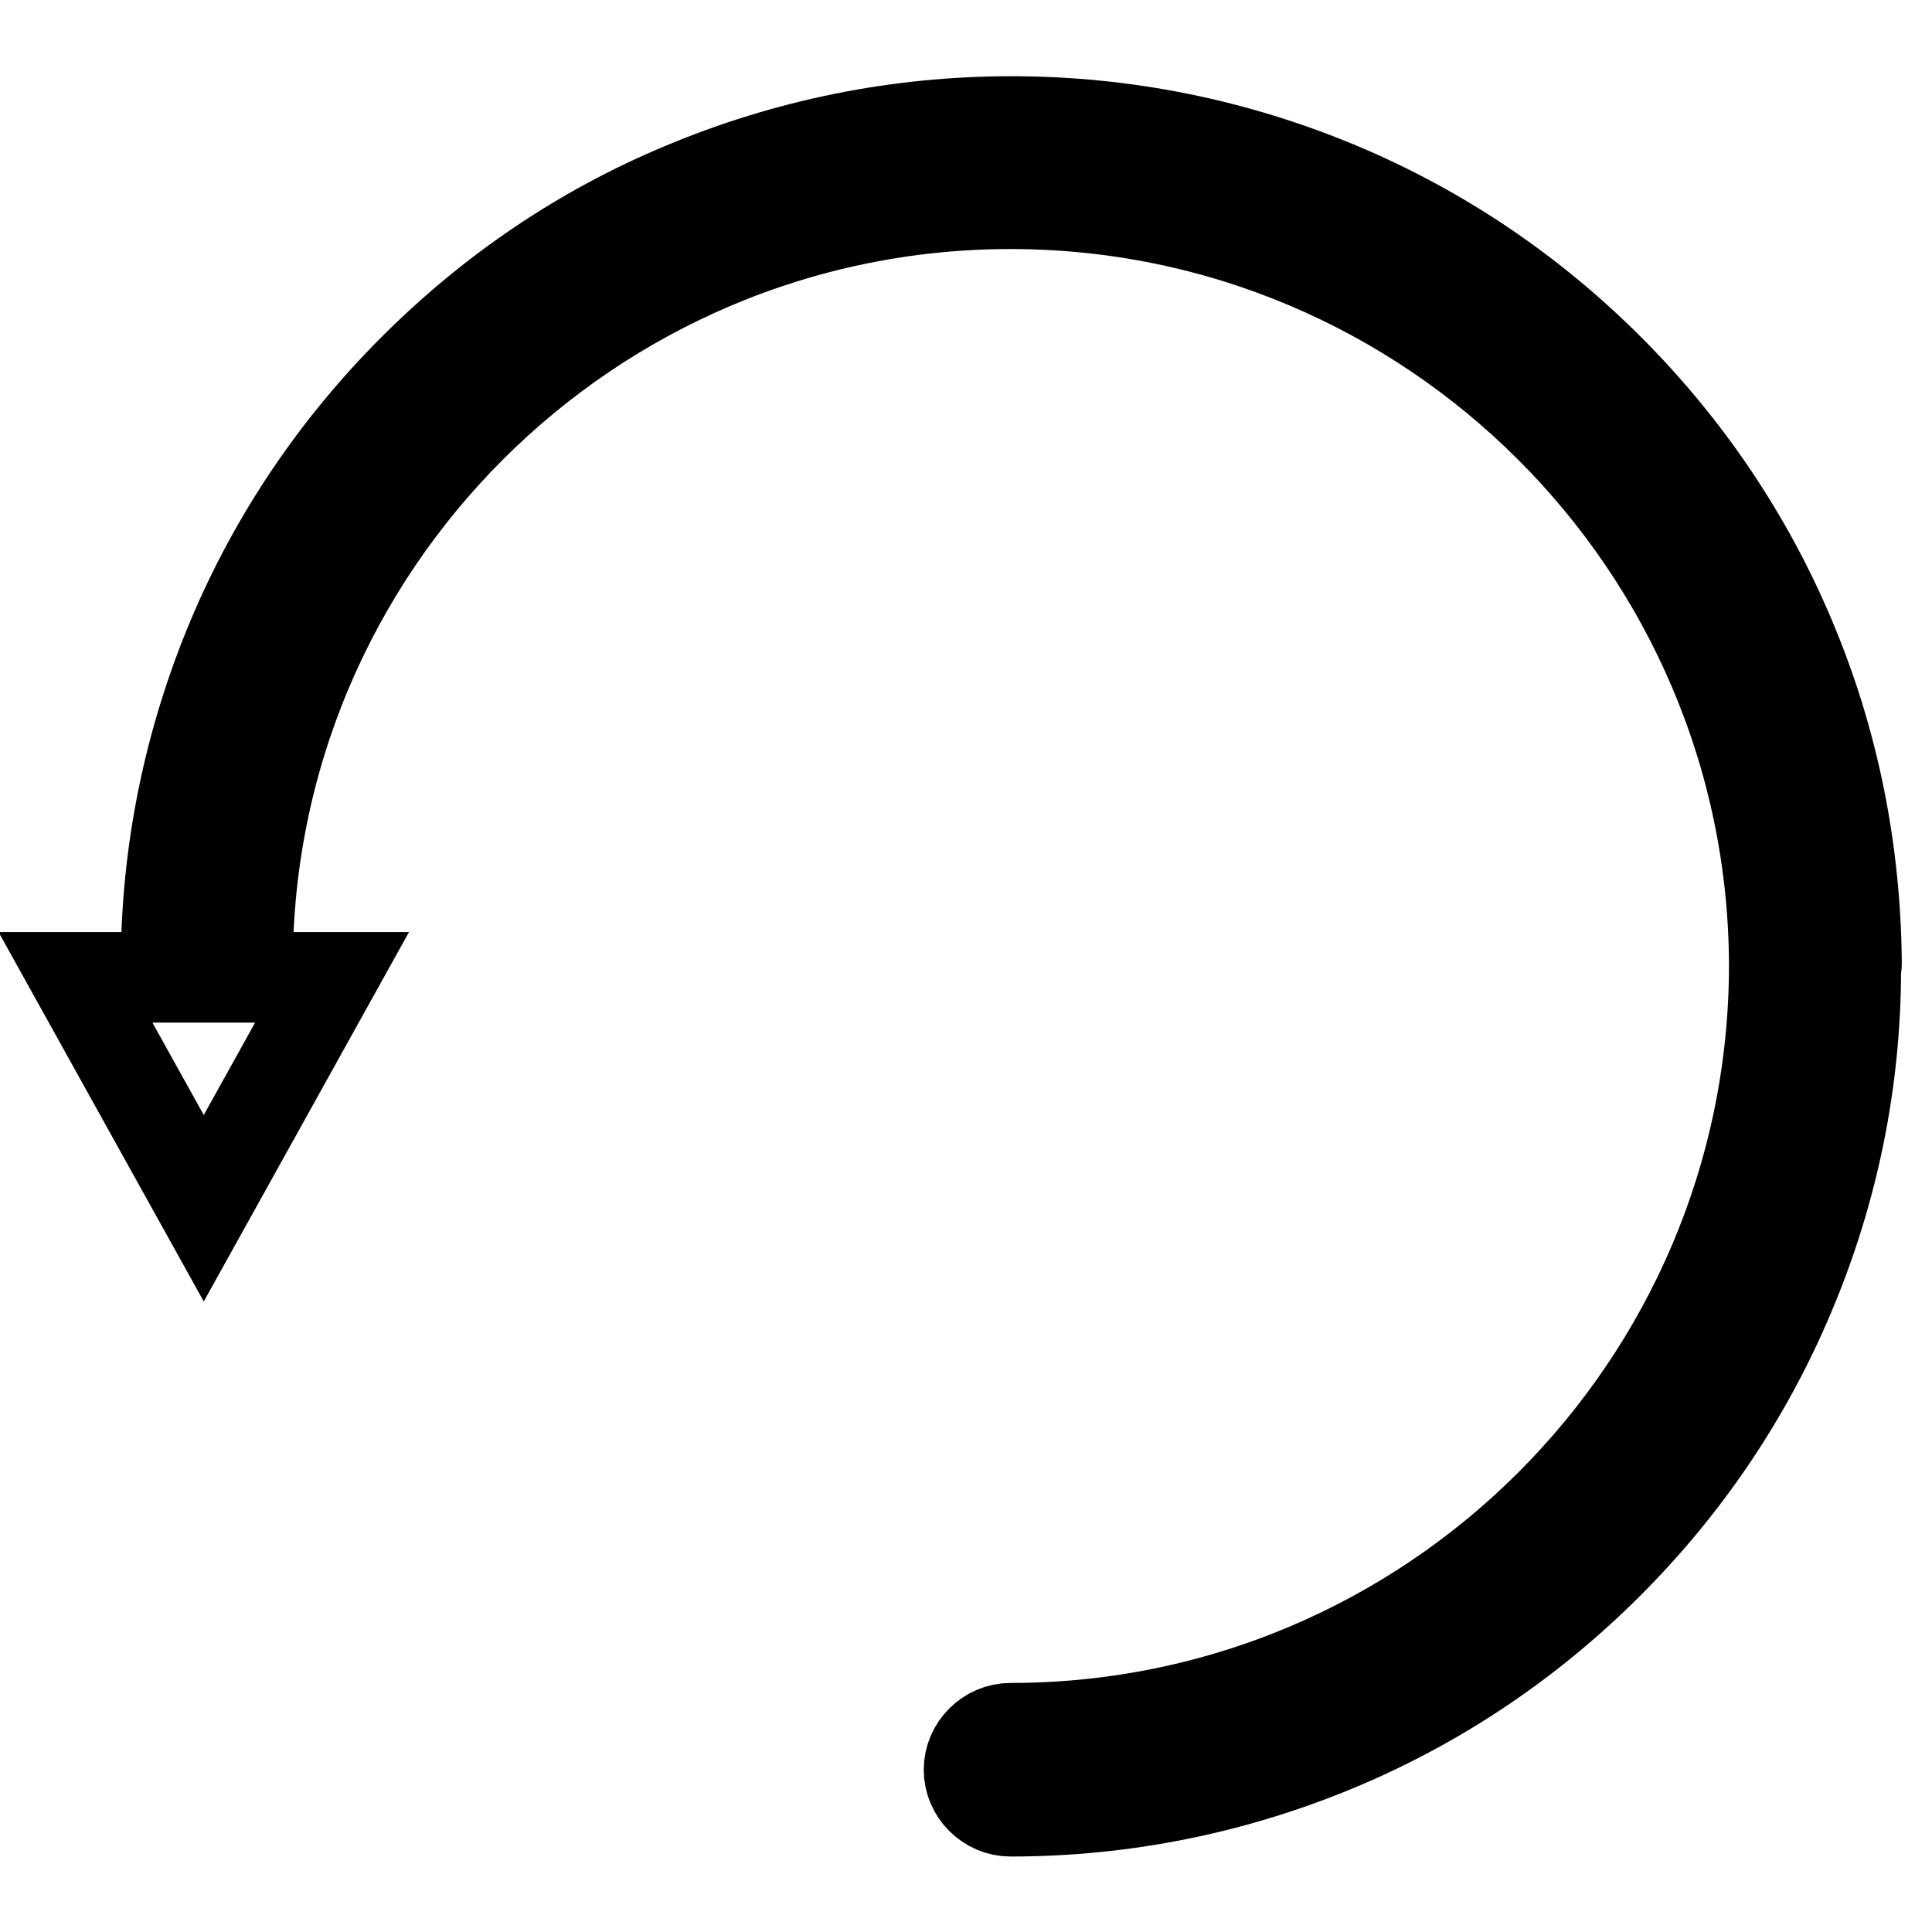 <?xml version="1.0" encoding="utf-8"?>
<!-- Svg Vector Icons : http://www.onlinewebfonts.com/icon -->
<!DOCTYPE svg PUBLIC "-//W3C//DTD SVG 1.1//EN" "http://www.w3.org/Graphics/SVG/1.1/DTD/svg11.dtd">
<svg version="1.1" xmlns="http://www.w3.org/2000/svg" xmlns:xlink="http://www.w3.org/1999/xlink" x="0px" y="0px" viewBox="0 0 256 256" enable-background="new 0 0 256 256" xml:space="preserve">
<g> <path stroke-width="12" fill-opacity="0" stroke="#000000"  d="M246,127.8C246,127.8,246,127.8,246,127.8c-0.1-15-3-29.6-8.8-43.3c-5.6-13.3-13.7-25.3-24-35.6 c-10.3-10.3-22.3-18.4-35.6-24c-13.8-5.8-28.5-8.8-43.6-8.8c-15.1,0-29.8,3-43.6,8.8c-13.4,5.6-25.3,13.7-35.6,24 c-10.3,10.3-18.4,22.3-24,35.6c-5.8,13.8-8.8,28.5-8.8,43.6c0,0.5,0,0.9,0,1.4H10l17,30.6l17-30.6H32.8c0-0.5,0-0.9,0-1.4 C32.7,72.4,78.1,27,133.9,27c55.7,0,101.1,45.3,101.2,101c-0.1,55.7-45.4,101-101.2,101c-3,0-5.5,2.5-5.5,5.5s2.5,5.5,5.5,5.5 c15.1,0,29.8-3,43.6-8.8c13.3-5.6,25.3-13.7,35.6-24c10.3-10.3,18.4-22.3,24-35.6c5.8-13.7,8.8-28.3,8.8-43.2c0,0,0,0,0,0 c0-0.1,0-0.1,0-0.2C246,127.9,246,127.9,246,127.8z"/></g>
</svg>